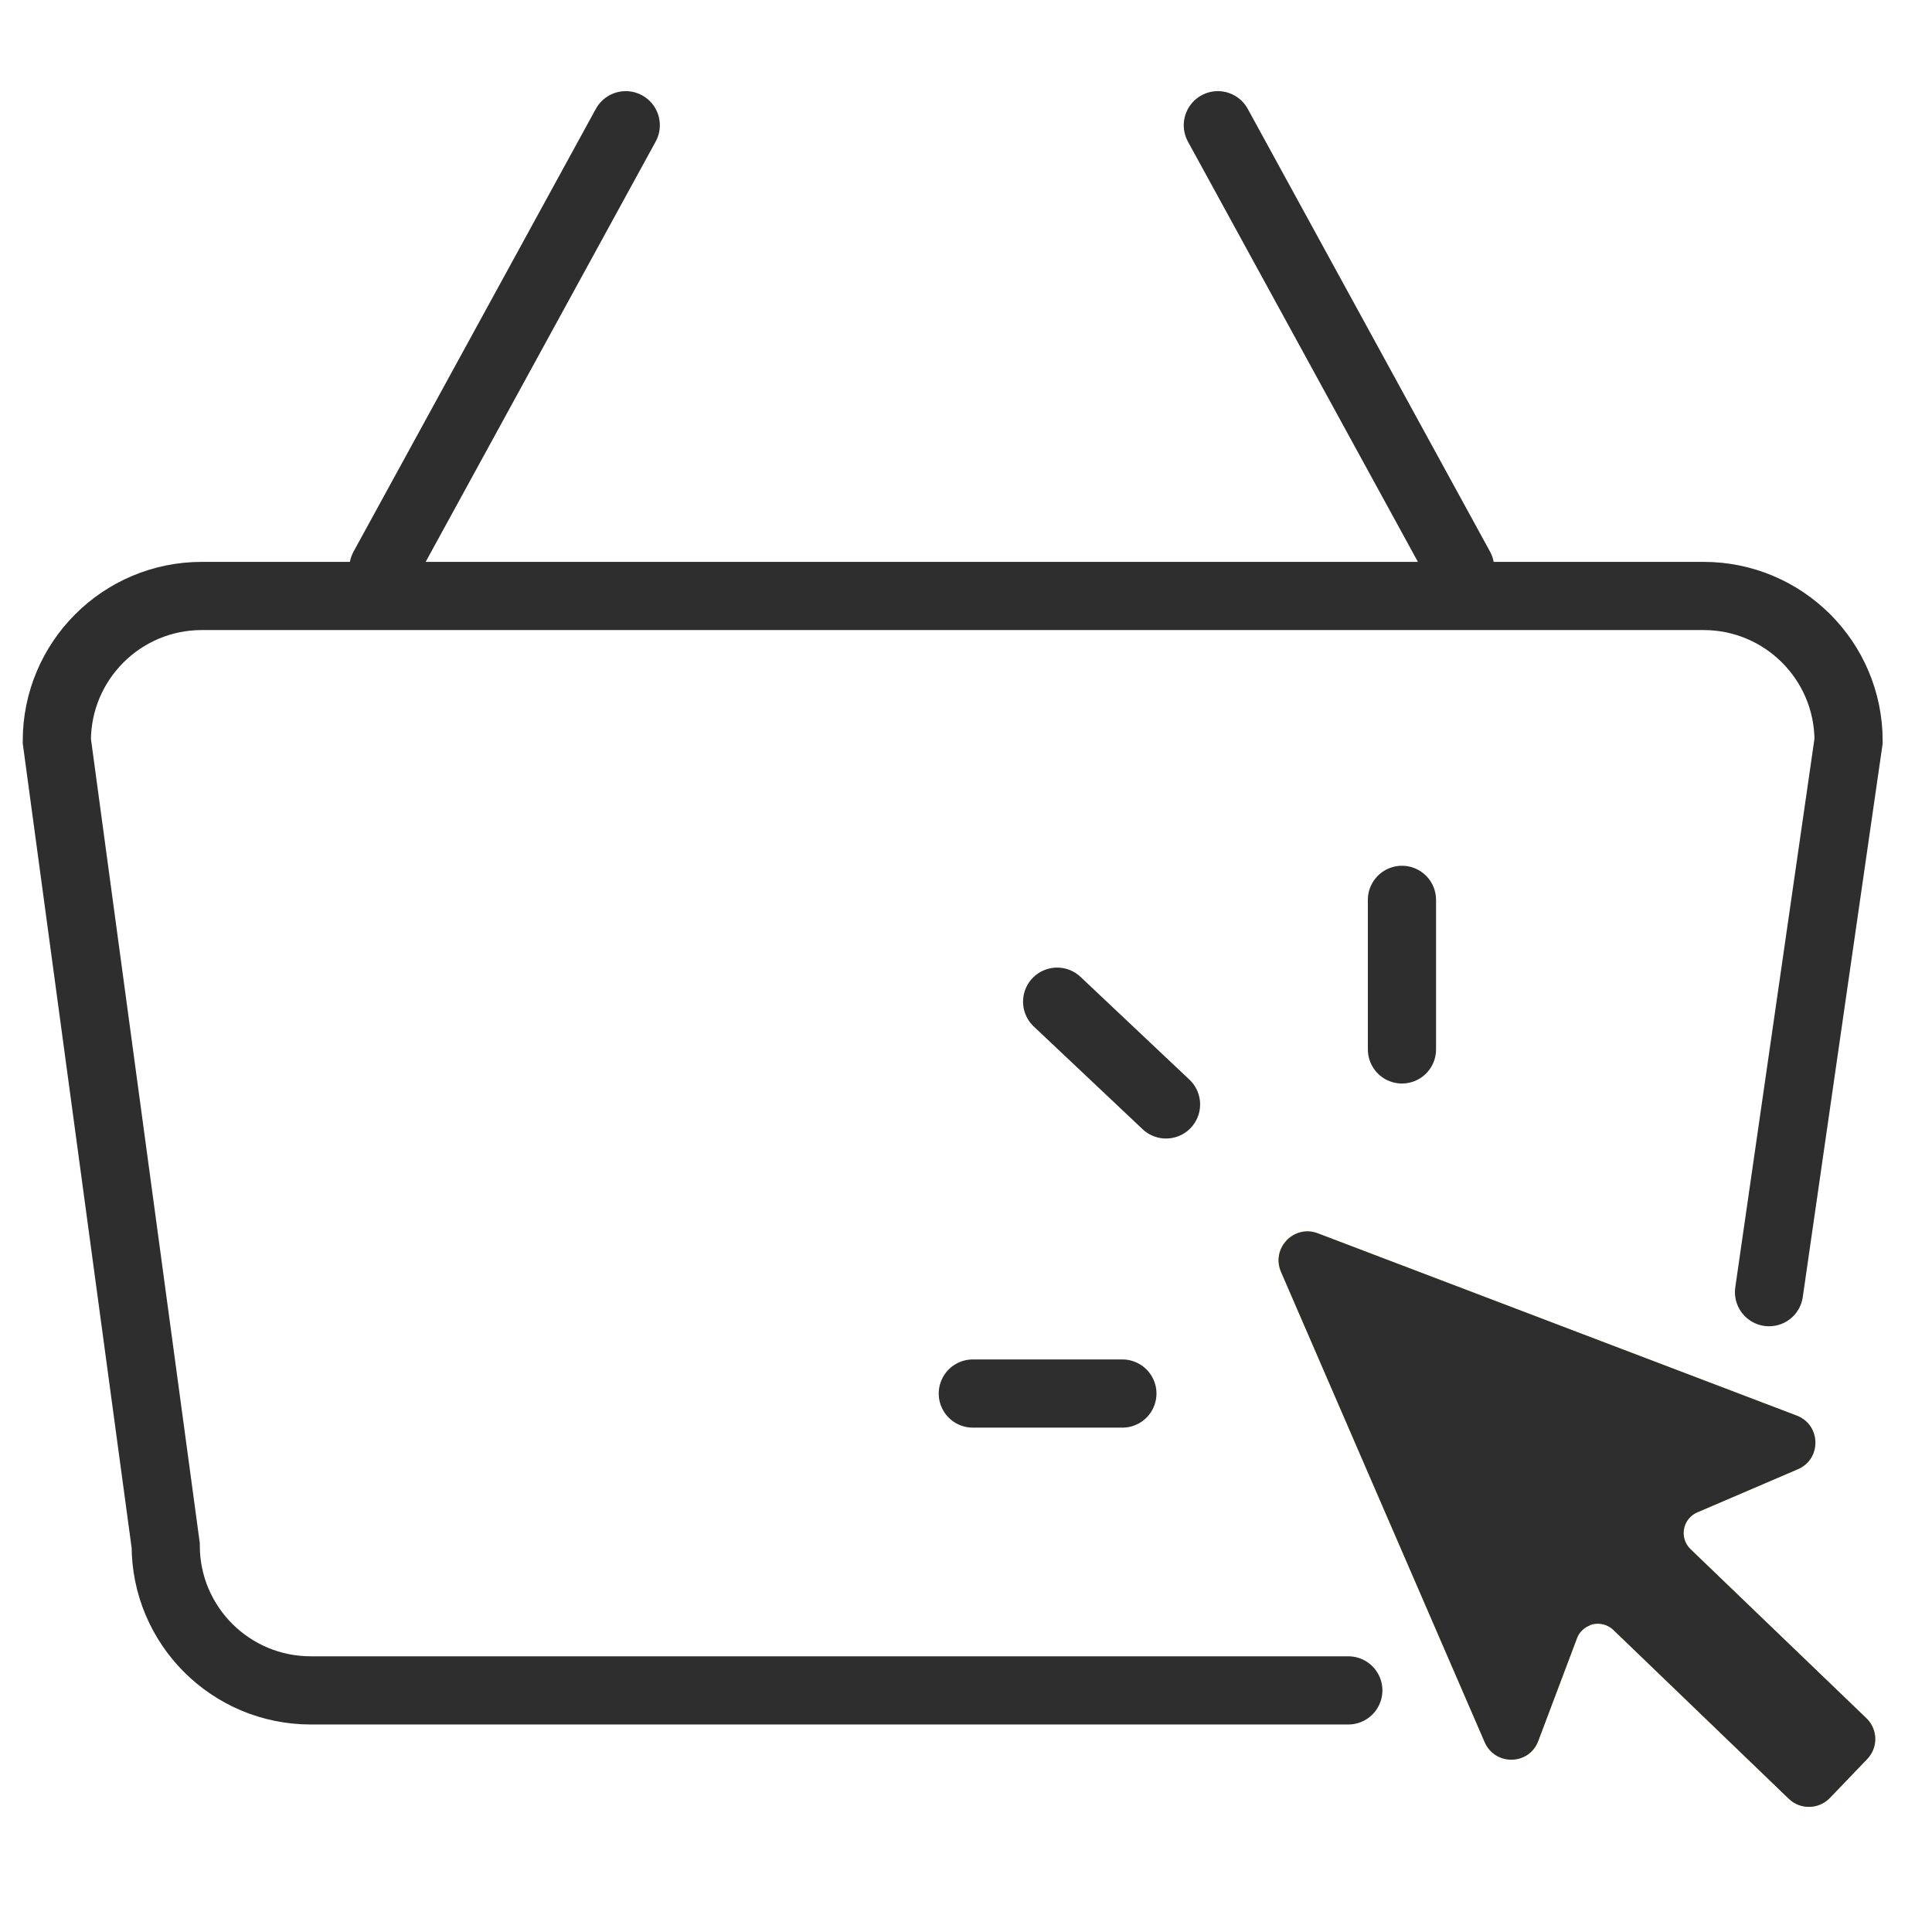 <?xml version="1.0" encoding="UTF-8"?> <svg xmlns="http://www.w3.org/2000/svg" id="Layer_1" data-name="Layer 1" viewBox="0 0 85 85"><defs><style> .cls-1 { fill: none; stroke: #2e2e2e; stroke-linecap: round; stroke-miterlimit: 10; stroke-width: 3px; } .cls-2 { fill: #2e2e2e; } .cls-3 { fill: #fed566; } </style></defs><line class="cls-1" x1="27.53" y1="5.51" x2="16.87" y2="24.99"></line><line class="cls-1" x1="53.58" y1="5.51" x2="64.24" y2="24.99"></line><path class="cls-1" d="M77.83,56.85l3.5-24.25c0-3.53-2.86-6.38-6.38-6.38H8.88c-3.53,0-6.38,2.86-6.38,6.38l4.79,35.39c0,3.53,2.86,6.38,6.38,6.38h45.65"></path><path class="cls-3" d="M69.95,71.5s.08-.03.13-.04c.32-.07.66.02.9.25l7.72,7.43c.51.49,1.32.47,1.81-.04l1.64-1.71c.49-.51.47-1.31-.04-1.8l-7.73-7.43c-.24-.23-.35-.56-.29-.89.06-.33.28-.6.58-.73l4.43-1.9c1.05-.45,1.02-1.95-.05-2.36l-21.07-8.02c-1.05-.4-2.07.66-1.62,1.7l8.96,20.69c.46,1.05,1.96,1.02,2.36-.06l1.7-4.51c.1-.27.31-.47.57-.57Z"></path><line class="cls-1" x1="46.51" y1="44.07" x2="51.3" y2="48.59"></line><line class="cls-1" x1="61.68" y1="39.59" x2="61.68" y2="46.17"></line><line class="cls-1" x1="42.8" y1="61.31" x2="49.38" y2="61.31"></line><path class="cls-2" d="M69.95,71.5s.08-.03.13-.04c.32-.07.66.02.9.25l7.72,7.43c.51.49,1.32.47,1.81-.04l1.64-1.71c.49-.51.47-1.31-.04-1.8l-7.73-7.43c-.24-.23-.35-.56-.29-.89.06-.33.28-.6.58-.73l4.43-1.9c1.05-.45,1.02-1.95-.05-2.36l-21.07-8.02c-1.05-.4-2.07.66-1.62,1.7l8.96,20.69c.46,1.05,1.96,1.02,2.36-.06l1.7-4.51c.1-.27.31-.47.57-.57Z"></path></svg> 